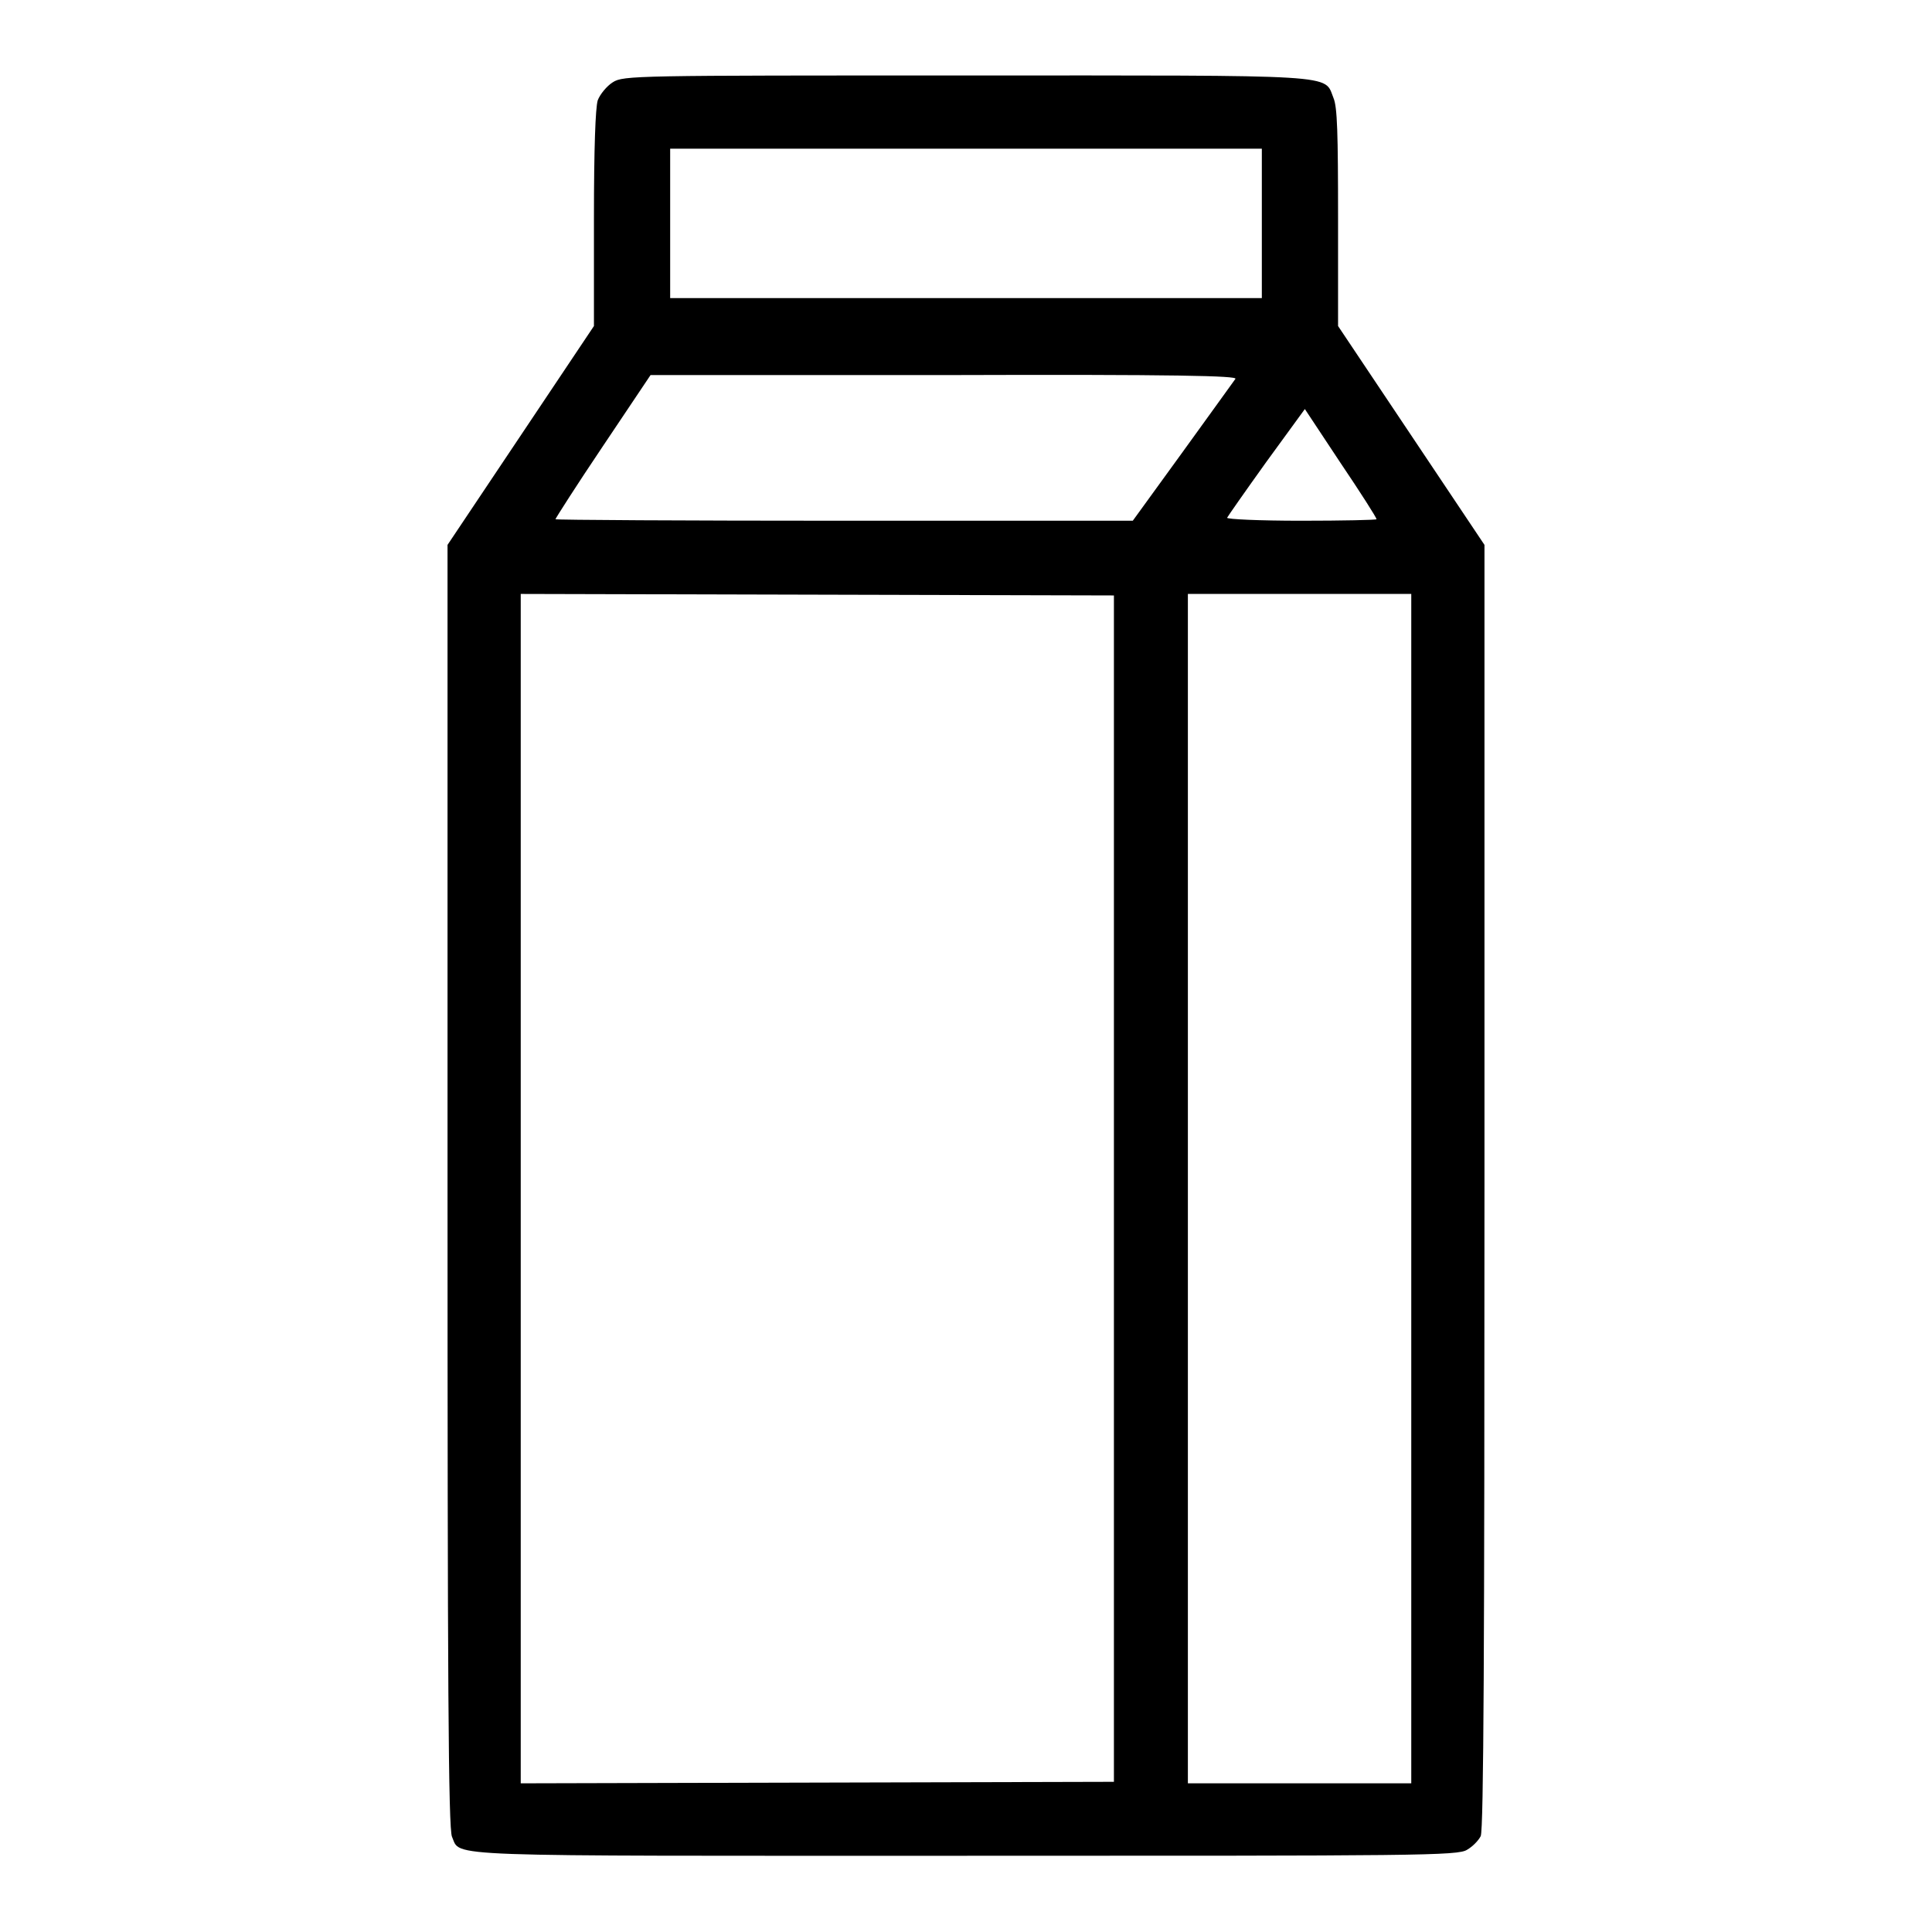 <?xml version="1.0" encoding="utf-8"?>
<!-- Svg Vector Icons : http://www.onlinewebfonts.com/icon -->
<!DOCTYPE svg PUBLIC "-//W3C//DTD SVG 1.1//EN" "http://www.w3.org/Graphics/SVG/1.1/DTD/svg11.dtd">
<svg version="1.1" xmlns="http://www.w3.org/2000/svg" xmlns:xlink="http://www.w3.org/1999/xlink" x="0px" y="0px" viewBox="0 0 256 256" enable-background="new 0 0 256 256" xml:space="preserve">
<g><g><g><path fill="#000000" d="M81.2,10.9c-0.8,0.5-1.7,1.6-2,2.4c-0.3,1-0.5,6.3-0.5,15.7v14.2L69,57.7l-9.7,14.5v85c0,64.9,0.1,85.3,0.6,86.2c1.2,2.7-2.6,2.5,68.1,2.5c59.9,0,65.2,0,66.4-0.8c0.7-0.4,1.5-1.2,1.8-1.8c0.4-0.8,0.5-26,0.5-86.1v-85L187,57.7l-9.7-14.5V28.9c0-11.3-0.1-14.7-0.6-15.9c-1.3-3.2,1.5-3-48.8-3C84.2,10,82.6,10,81.2,10.9z M167.2,29.6v9.9H128H88.8v-9.9v-9.9H128h39.2V29.6z M163.7,50.2c-0.2,0.3-3.4,4.7-7,9.7l-6.6,9.1h-38.3c-21,0-38.2-0.1-38.2-0.2c0-0.1,2.8-4.5,6.3-9.7l6.3-9.4h38.9C156.1,49.6,164,49.8,163.7,50.2z M182.4,68.8c0,0.1-4.5,0.2-10,0.2c-5.5,0-9.9-0.2-9.8-0.4c0.1-0.2,2.4-3.5,5.2-7.4l5.1-7l4.7,7.1C180.3,65.3,182.4,68.6,182.4,68.8z M147.6,157.5v78.6l-39.3,0.1L69,236.3v-78.8V78.7l39.3,0.1l39.3,0.1V157.5z M187,157.5v78.8h-14.8h-14.8v-78.8V78.7h14.8H187V157.5z"/></g></g></g>
</svg>